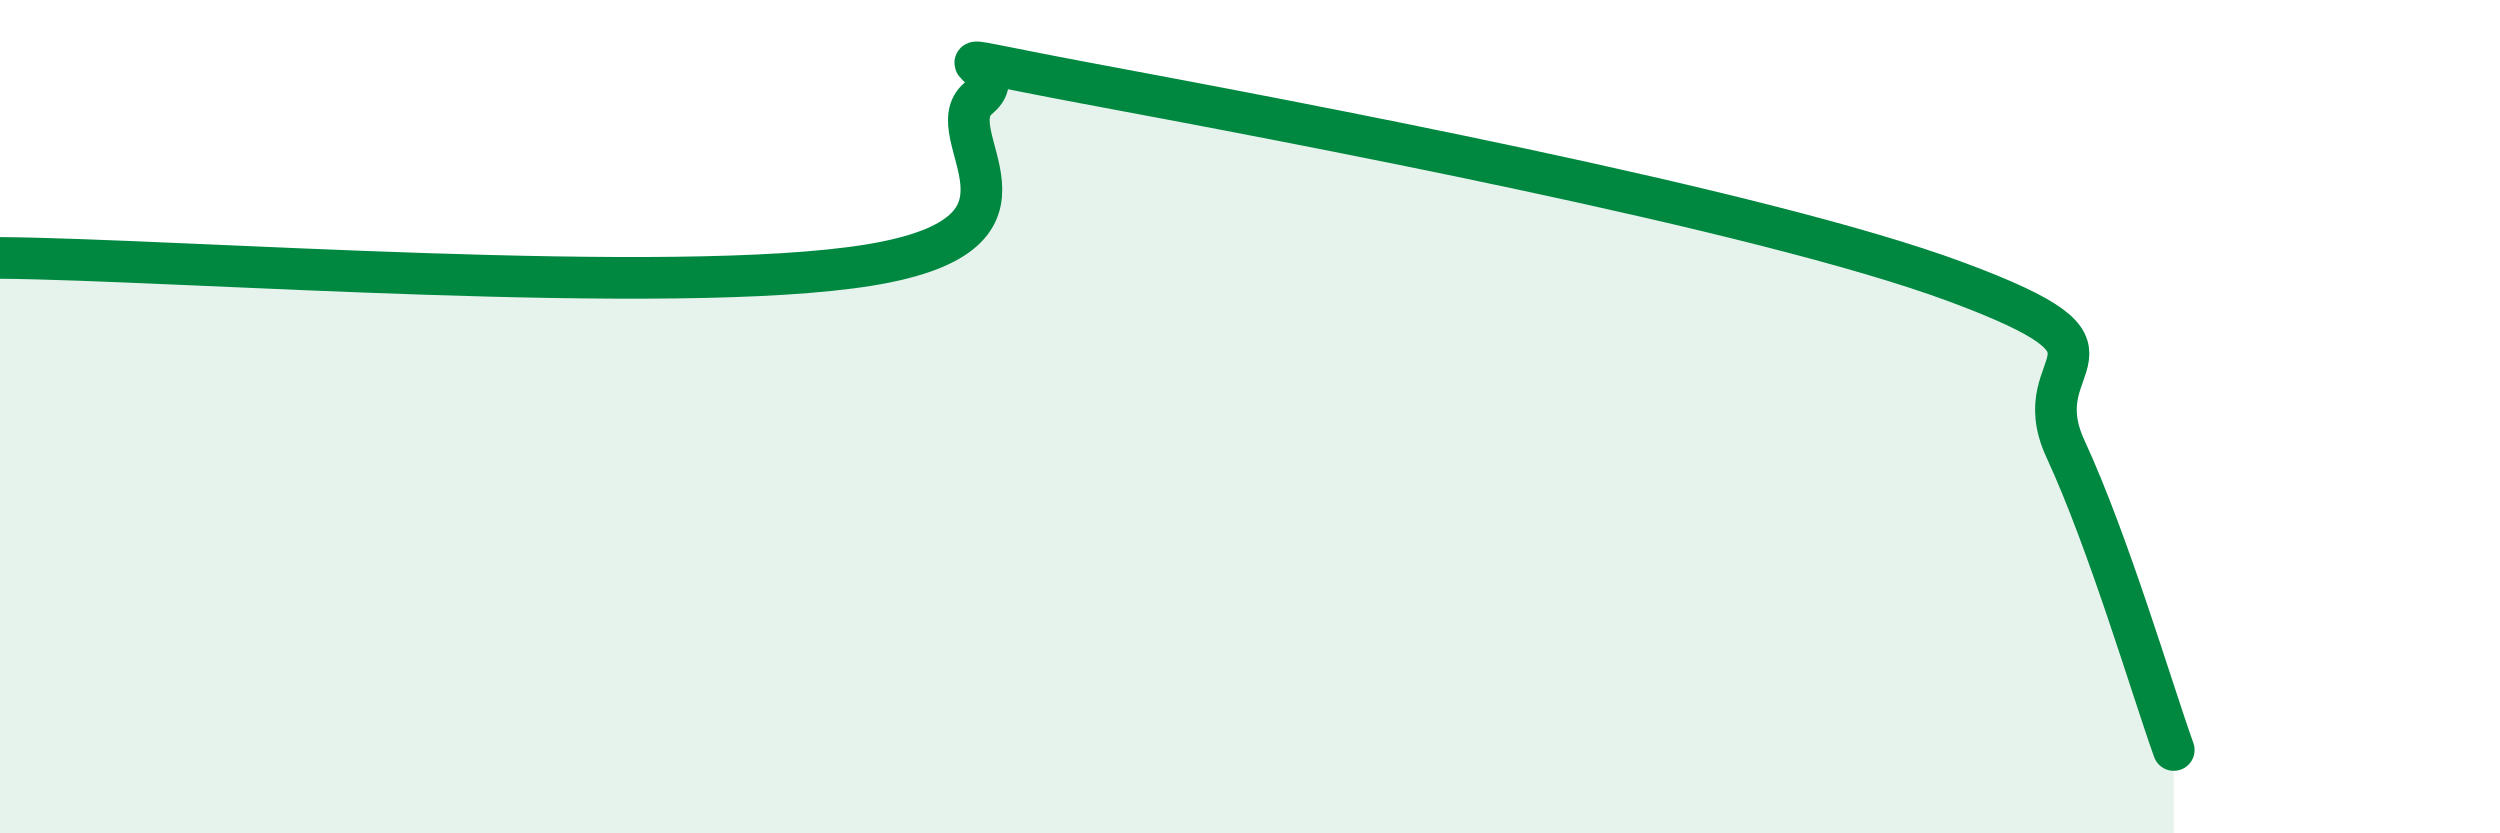 
    <svg width="60" height="20" viewBox="0 0 60 20" xmlns="http://www.w3.org/2000/svg">
      <path
        d="M 0,6.19 C 4.17,6.22 16.17,7.13 20.87,6.36 C 25.57,5.59 22.44,3.23 23.48,2.36 C 24.52,1.49 21.39,1.12 26.09,2 C 30.79,2.88 42.26,5.02 46.96,6.77 C 51.66,8.52 48.53,8.52 49.57,10.77 C 50.61,13.02 51.65,16.55 52.17,18L52.17 20L0 20Z"
        fill="#008740"
        opacity="0.1"
        stroke-linecap="round"
        stroke-linejoin="round"
      />
      <path
        d="M 0,6.19 C 4.17,6.22 16.17,7.13 20.87,6.36 C 25.57,5.59 22.44,3.23 23.48,2.36 C 24.52,1.49 21.39,1.12 26.09,2 C 30.79,2.88 42.26,5.02 46.96,6.77 C 51.66,8.52 48.53,8.52 49.57,10.77 C 50.61,13.02 51.65,16.55 52.17,18"
        stroke="#008740"
        stroke-width="1"
        fill="none"
        stroke-linecap="round"
        stroke-linejoin="round"
      />
    </svg>
  